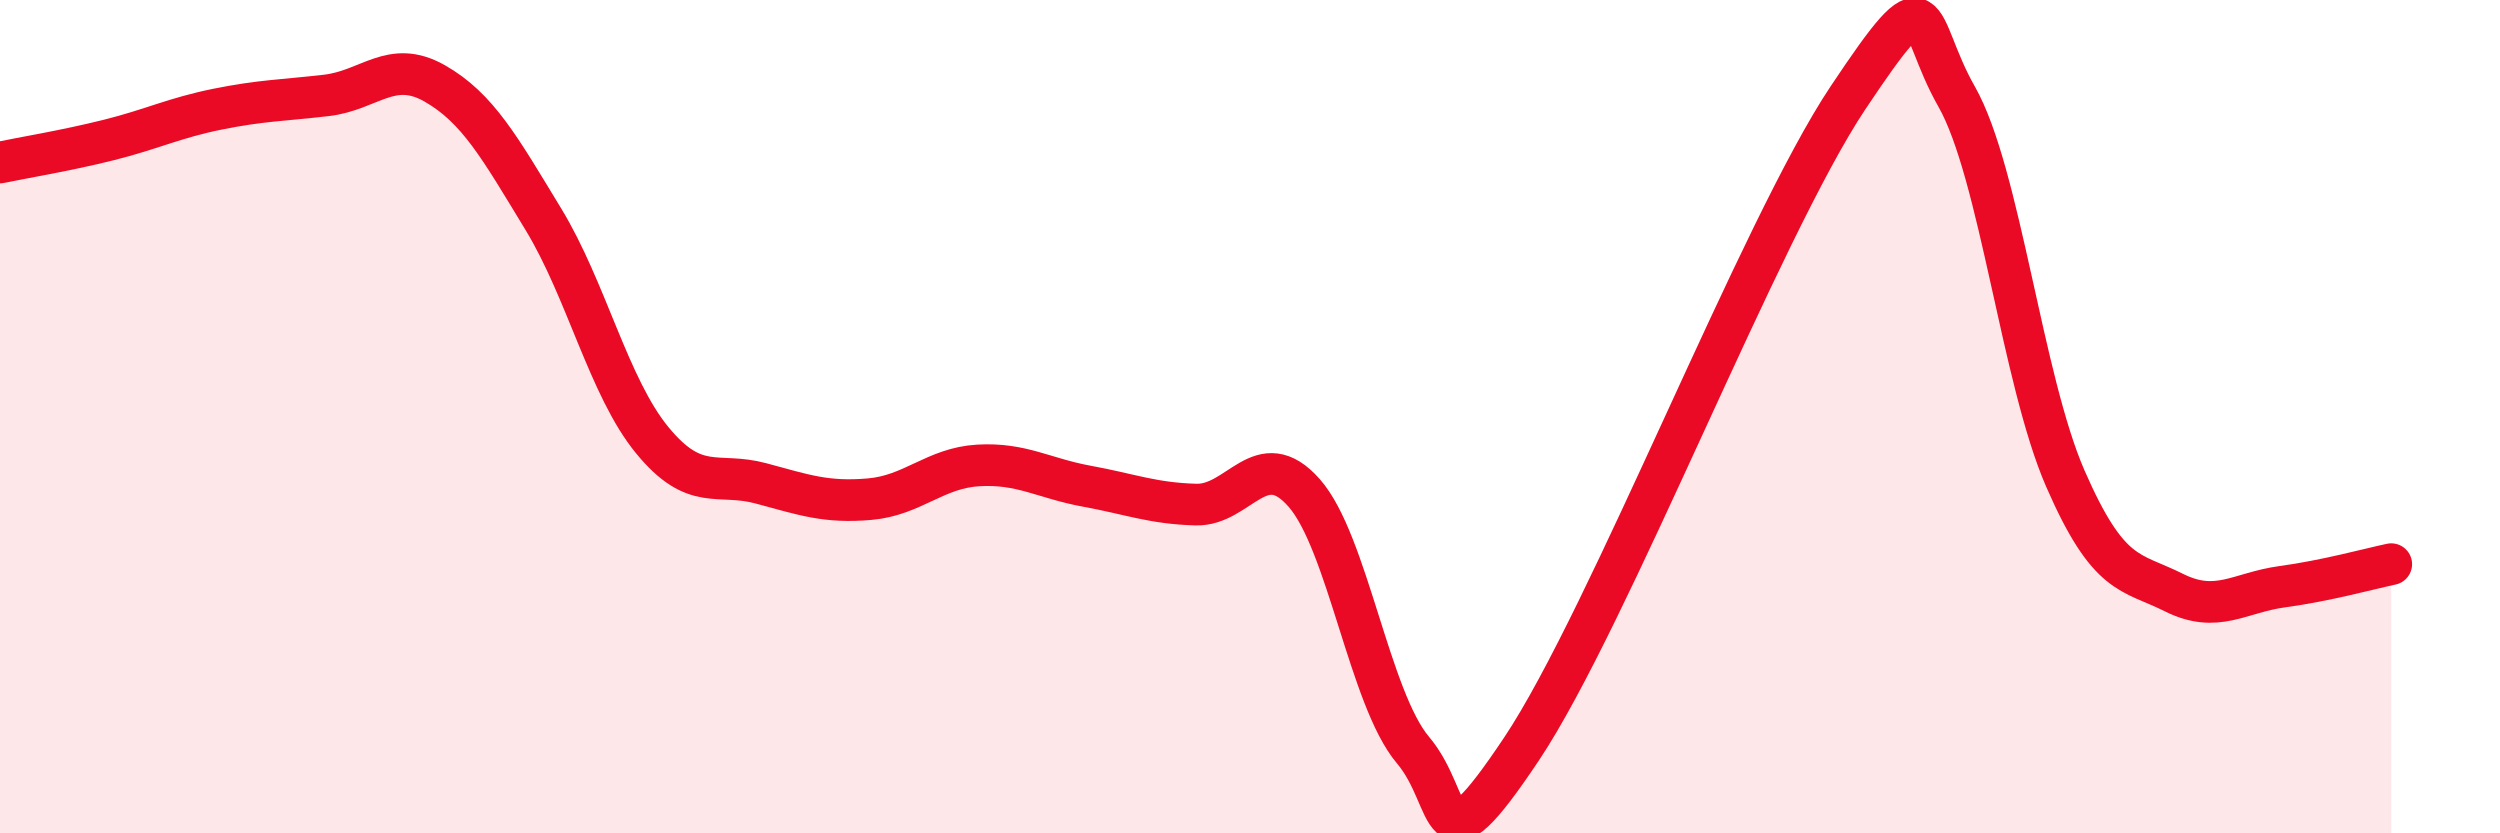 
    <svg width="60" height="20" viewBox="0 0 60 20" xmlns="http://www.w3.org/2000/svg">
      <path
        d="M 0,3.9 C 0.52,3.79 1.57,3.62 2.61,3.36 C 3.65,3.1 4.18,2.83 5.22,2.62 C 6.26,2.41 6.79,2.41 7.83,2.29 C 8.87,2.17 9.39,1.41 10.43,2 C 11.47,2.59 12,3.55 13.04,5.26 C 14.08,6.97 14.61,9.29 15.65,10.56 C 16.69,11.83 17.22,11.32 18.26,11.6 C 19.3,11.88 19.83,12.07 20.87,11.98 C 21.91,11.89 22.44,11.23 23.48,11.17 C 24.52,11.11 25.05,11.48 26.09,11.67 C 27.13,11.86 27.66,12.08 28.7,12.11 C 29.74,12.14 30.26,10.65 31.3,11.83 C 32.34,13.01 32.87,16.77 33.91,18 C 34.95,19.23 34.43,21.1 36.52,17.97 C 38.61,14.84 42.26,5.48 44.35,2.35 C 46.44,-0.78 45.92,0.49 46.96,2.32 C 48,4.15 48.53,9.11 49.57,11.49 C 50.61,13.87 51.13,13.7 52.17,14.22 C 53.21,14.74 53.74,14.22 54.78,14.08 C 55.82,13.94 56.87,13.65 57.39,13.54L57.39 20L0 20Z"
        fill="#EB0A25"
        opacity="0.1"
        stroke-linecap="round"
        stroke-linejoin="round"
      />
      <path
        d="M 0,3.9 C 0.52,3.79 1.57,3.62 2.61,3.36 C 3.65,3.1 4.18,2.83 5.22,2.62 C 6.26,2.41 6.79,2.41 7.83,2.29 C 8.87,2.17 9.39,1.41 10.43,2 C 11.47,2.59 12,3.55 13.04,5.26 C 14.08,6.97 14.61,9.29 15.65,10.56 C 16.69,11.83 17.22,11.32 18.26,11.6 C 19.3,11.88 19.83,12.07 20.87,11.98 C 21.91,11.89 22.44,11.23 23.48,11.17 C 24.52,11.11 25.05,11.48 26.09,11.67 C 27.13,11.86 27.66,12.08 28.7,12.11 C 29.74,12.14 30.26,10.65 31.3,11.83 C 32.34,13.01 32.87,16.77 33.91,18 C 34.95,19.23 34.43,21.1 36.52,17.97 C 38.61,14.84 42.26,5.48 44.35,2.35 C 46.44,-0.78 45.92,0.49 46.96,2.32 C 48,4.15 48.53,9.11 49.57,11.49 C 50.61,13.87 51.13,13.7 52.17,14.22 C 53.21,14.74 53.74,14.22 54.78,14.08 C 55.82,13.94 56.87,13.65 57.39,13.54"
        stroke="#EB0A25"
        stroke-width="1"
        fill="none"
        stroke-linecap="round"
        stroke-linejoin="round"
      />
    </svg>
  